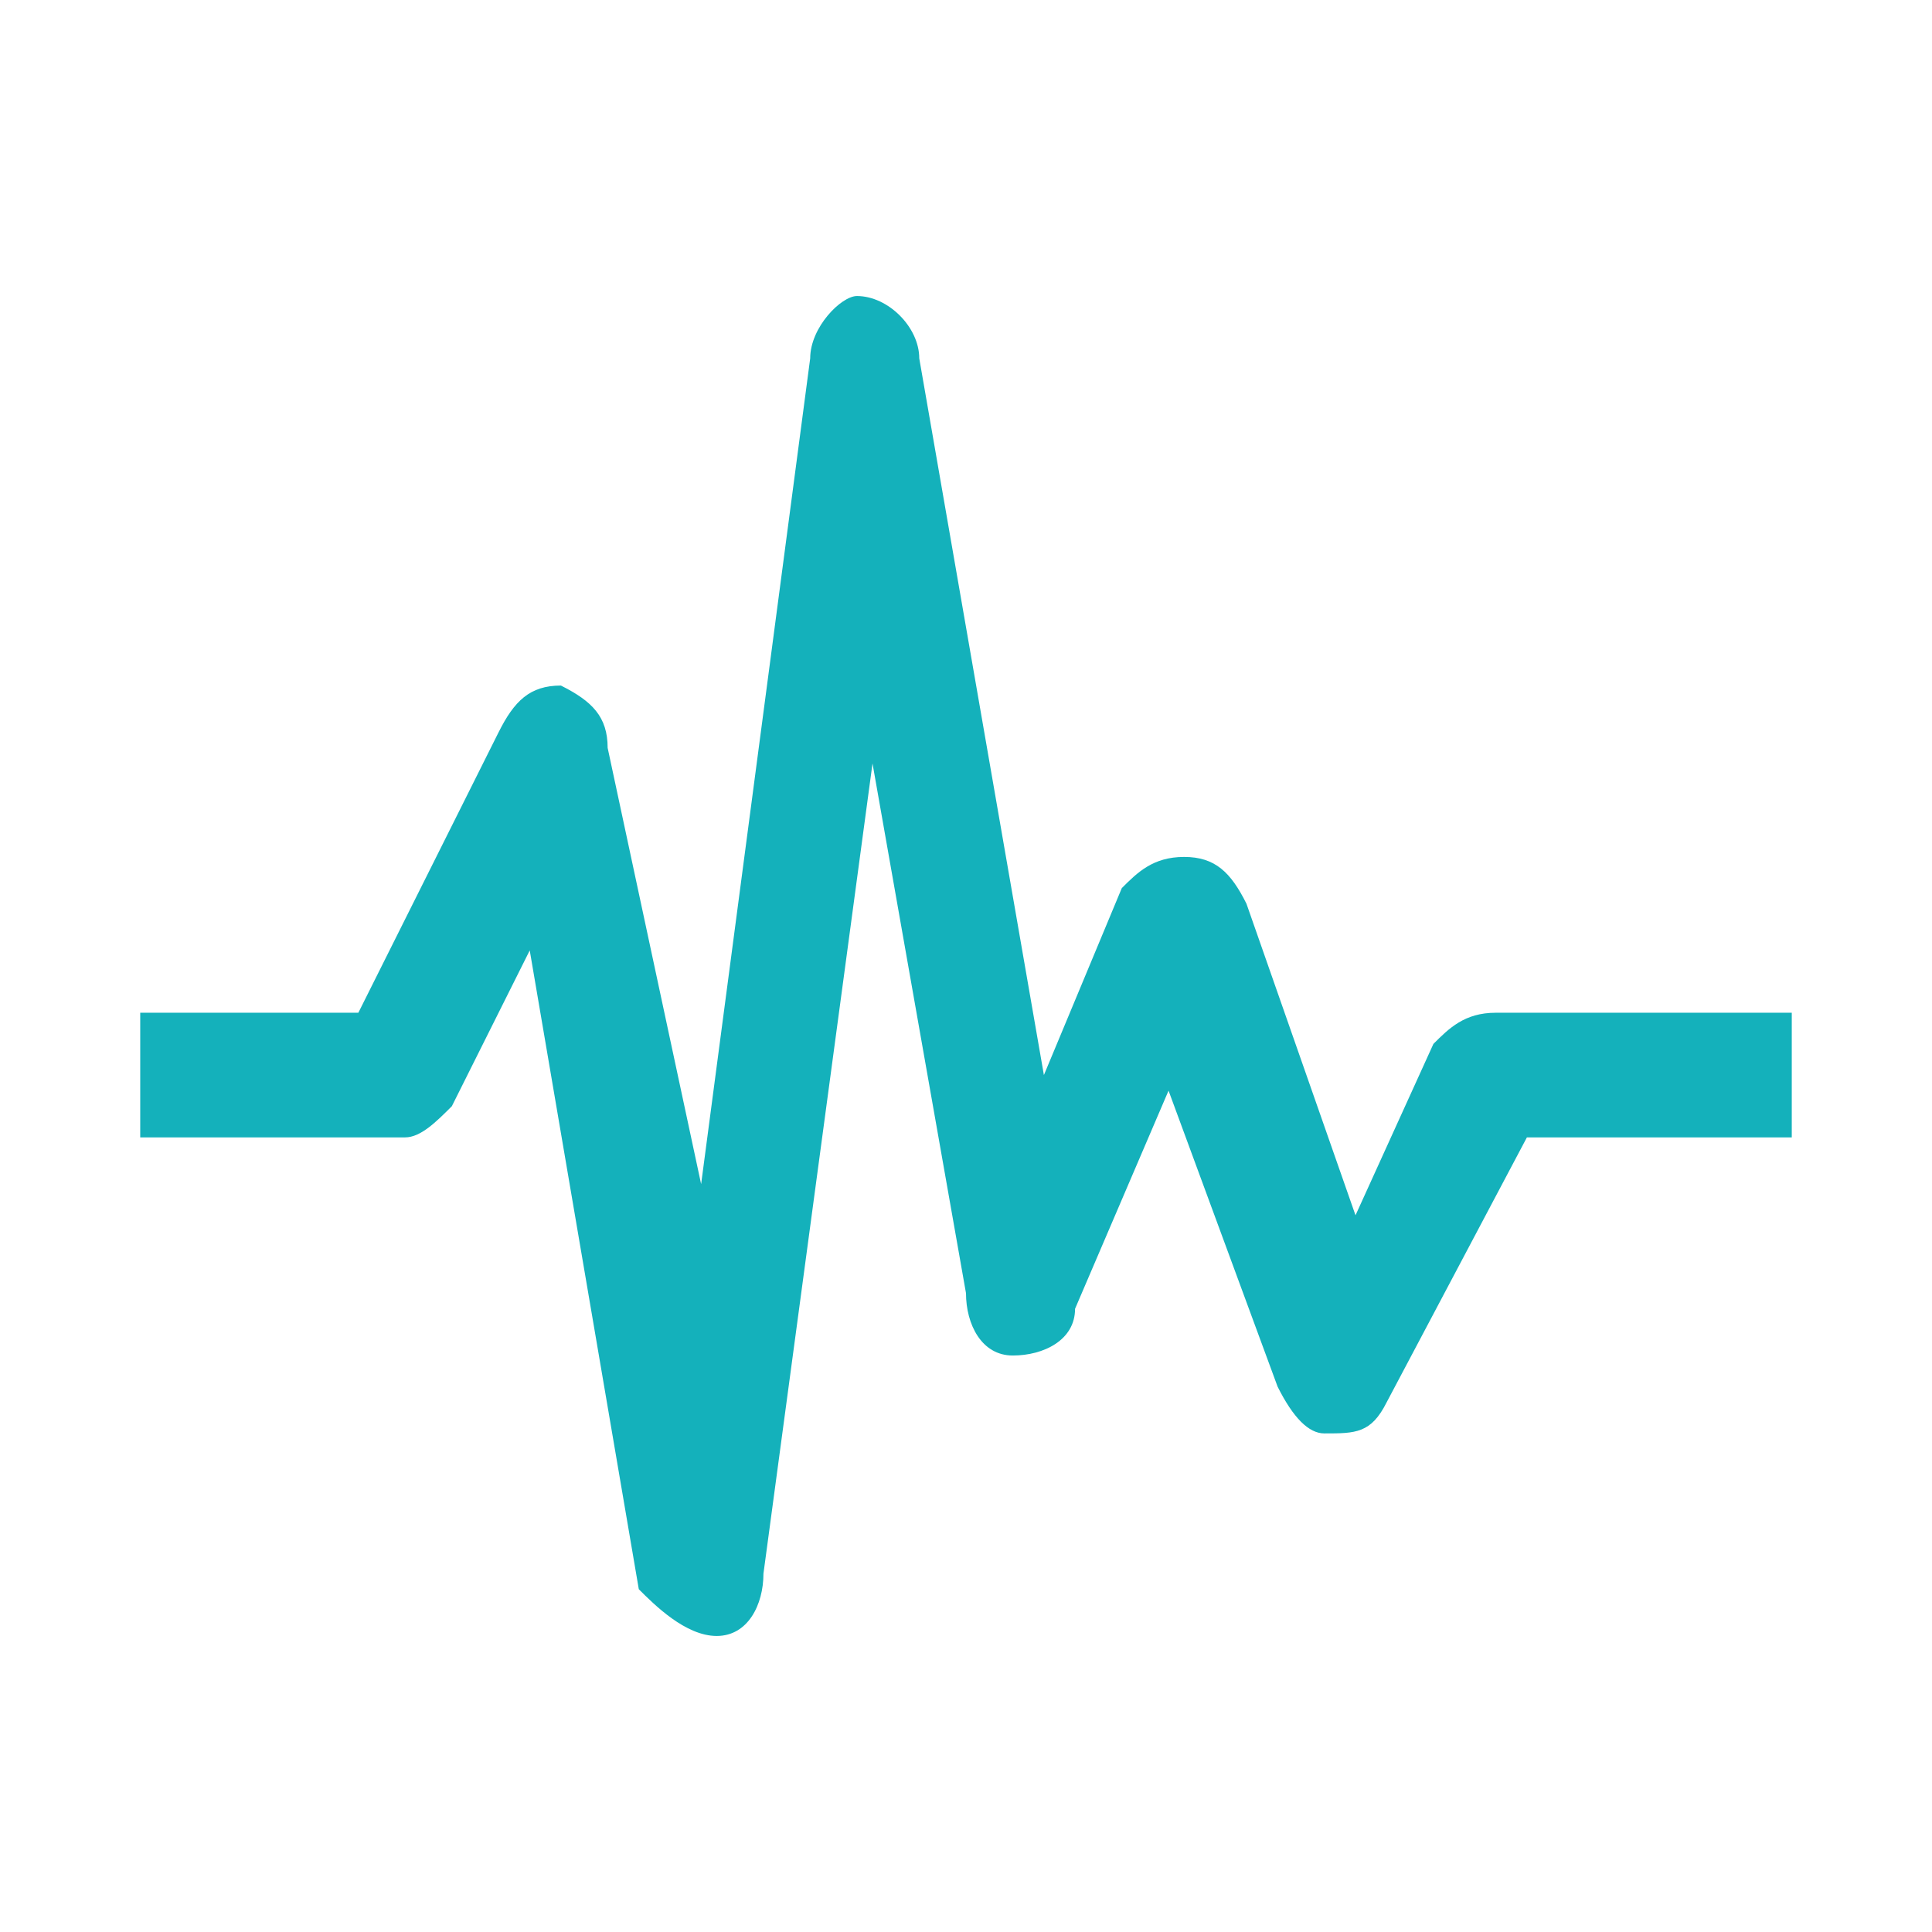 <?xml version="1.0" encoding="UTF-8"?>
<!DOCTYPE svg PUBLIC "-//W3C//DTD SVG 1.1//EN" "http://www.w3.org/Graphics/SVG/1.1/DTD/svg11.dtd">
<!-- Creator: CorelDRAW (Evaluation Version) -->
<svg xmlns="http://www.w3.org/2000/svg" xml:space="preserve" width="65px" height="65px" version="1.1" style="shape-rendering:geometricPrecision; text-rendering:geometricPrecision; image-rendering:optimizeQuality; fill-rule:evenodd; clip-rule:evenodd"
viewBox="0 0 1.24 1.24"
 xmlns:xlink="http://www.w3.org/1999/xlink"
 xmlns:xodm="http://www.corel.com/coreldraw/odm/2003">
 <defs>
  <style type="text/css">
   <![CDATA[
    .fil1 {fill:none}
    .fil0 {fill:#14B1BB;fill-rule:nonzero}
   ]]>
  </style>
 </defs>
 <g id="Layer_x0020_1">
  <path class="fil0" d="M1.15 0.65l0 0.08 -0.17 0 -0.09 0.17c-0.01,0.02 -0.02,0.02 -0.04,0.02 -0.01,0 -0.02,-0.01 -0.03,-0.03l-0.07 -0.19 -0.06 0.14c0,0.02 -0.02,0.03 -0.04,0.03 -0.02,0 -0.03,-0.02 -0.03,-0.04l-0.06 -0.34 -0.07 0.52c0,0.02 -0.01,0.04 -0.03,0.04l0 0c-0.02,0 -0.04,-0.02 -0.05,-0.03l-0.07 -0.41 -0.05 0.1c-0.01,0.01 -0.02,0.02 -0.03,0.02l-0.17 0 0 -0.08 0.14 0 0.09 -0.18c0.01,-0.02 0.02,-0.03 0.04,-0.03 0.02,0.01 0.03,0.02 0.03,0.04l0.06 0.28 0.07 -0.53c0,-0.02 0.02,-0.04 0.03,-0.04 0.02,0 0.04,0.02 0.04,0.04l0.08 0.46 0.05 -0.12c0.01,-0.01 0.02,-0.02 0.04,-0.02 0.02,0 0.03,0.01 0.04,0.03l0.07 0.2 0.05 -0.11c0.01,-0.01 0.02,-0.02 0.04,-0.02l0.19 0z"/>
  <rect class="fil1" width="1.24" height="1.24"/>
 </g>
</svg>
